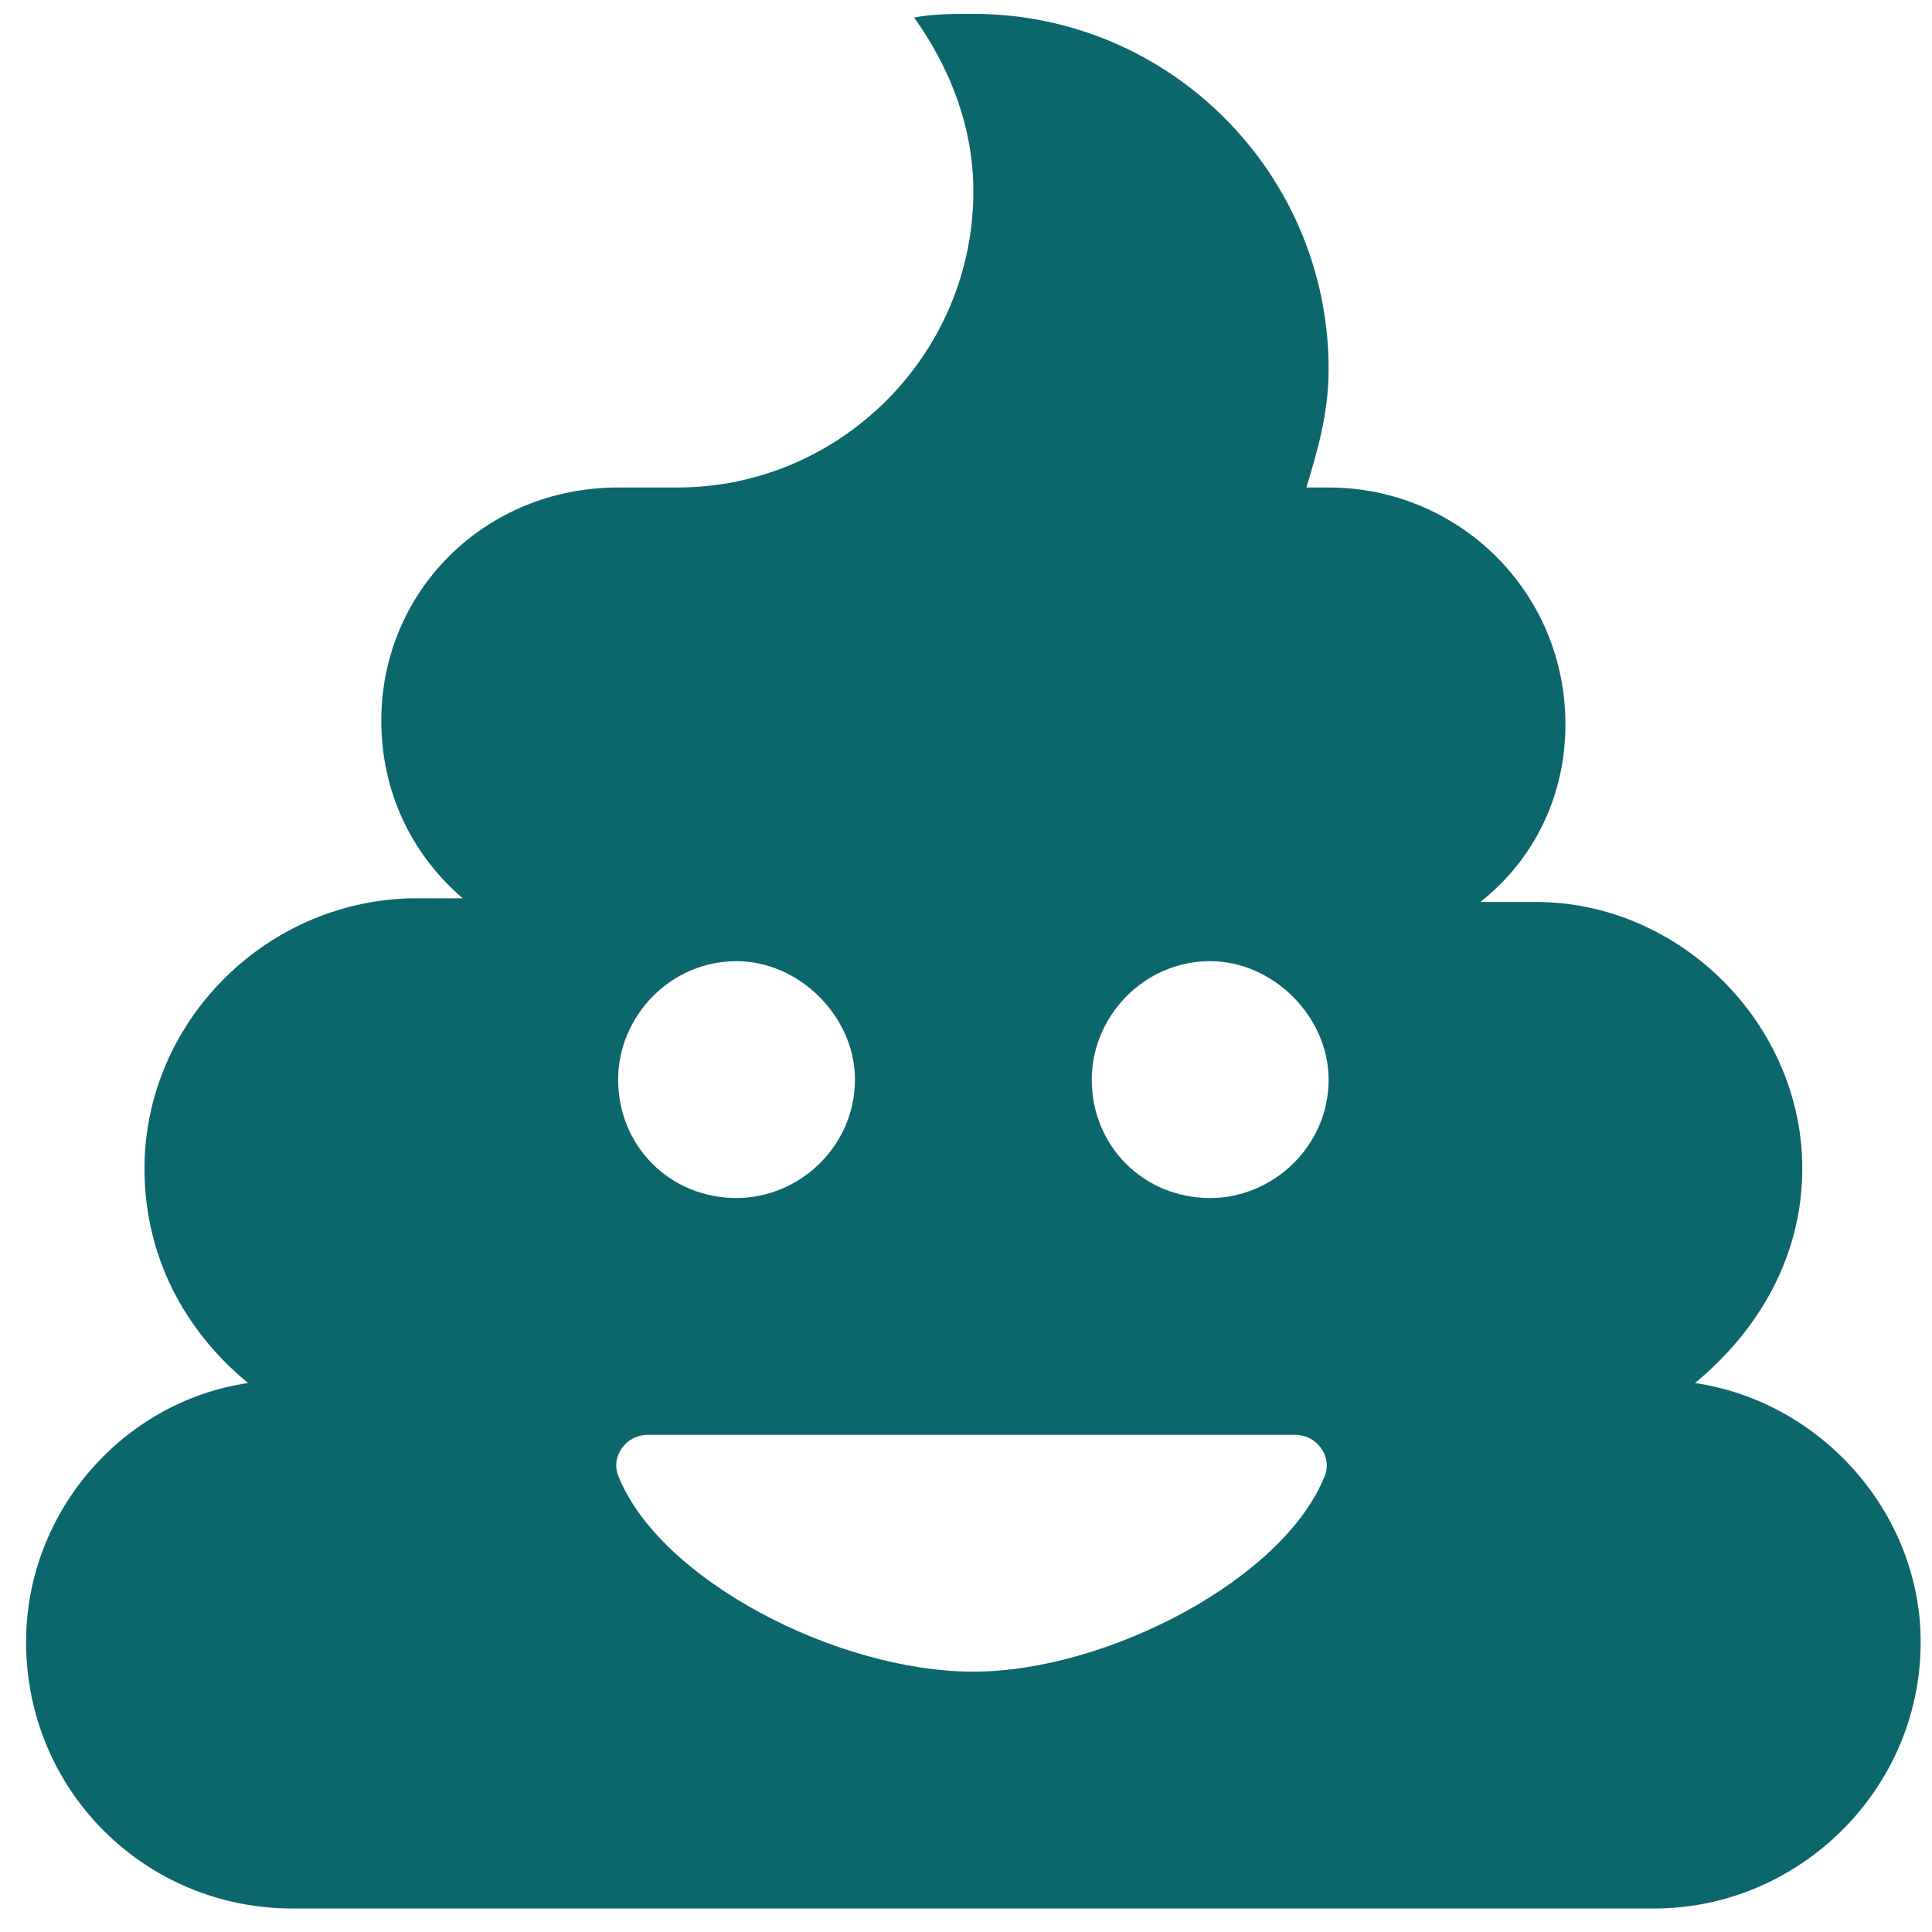 <svg xmlns="http://www.w3.org/2000/svg" fill="none" viewBox="0 0 42 42" height="42" width="42">
<path fill="#0C676D" d="M36.847 30.066C39.582 30.468 41.754 32.881 41.754 35.697C41.754 38.914 39.099 41.489 35.962 41.489H6.359C3.141 41.489 0.567 38.914 0.567 35.697C0.567 32.881 2.658 30.468 5.393 30.066C4.026 28.939 3.141 27.331 3.141 25.4C3.141 22.263 5.715 19.608 8.933 19.528H10.059C8.933 18.562 8.289 17.195 8.289 15.666C8.289 12.851 10.542 10.598 13.438 10.598L14.725 10.598C18.264 10.598 21.16 7.702 21.16 4.163C21.16 2.795 20.677 1.508 19.873 0.382C20.275 0.302 20.677 0.302 21.16 0.302C25.424 0.302 28.883 3.761 28.883 8.024C28.883 8.989 28.641 9.794 28.4 10.598H28.883C31.698 10.598 34.031 12.851 34.031 15.747C34.031 17.356 33.307 18.723 32.181 19.608H33.388C36.525 19.608 39.18 22.263 39.18 25.4C39.18 27.331 38.214 28.939 36.847 30.066ZM16.012 20.895C14.564 20.895 13.438 22.102 13.438 23.469C13.438 24.917 14.564 26.044 16.012 26.044C17.379 26.044 18.586 24.917 18.586 23.469C18.586 22.102 17.379 20.895 16.012 20.895ZM28.802 32.077C28.963 31.675 28.641 31.192 28.159 31.192H14.081C13.598 31.192 13.277 31.675 13.438 32.077C14.322 34.329 18.184 36.34 21.16 36.34C24.056 36.34 27.917 34.329 28.802 32.077ZM26.309 26.044C27.676 26.044 28.883 24.917 28.883 23.469C28.883 22.102 27.676 20.895 26.309 20.895C24.861 20.895 23.734 22.102 23.734 23.469C23.734 24.917 24.861 26.044 26.309 26.044Z"></path>
</svg>
